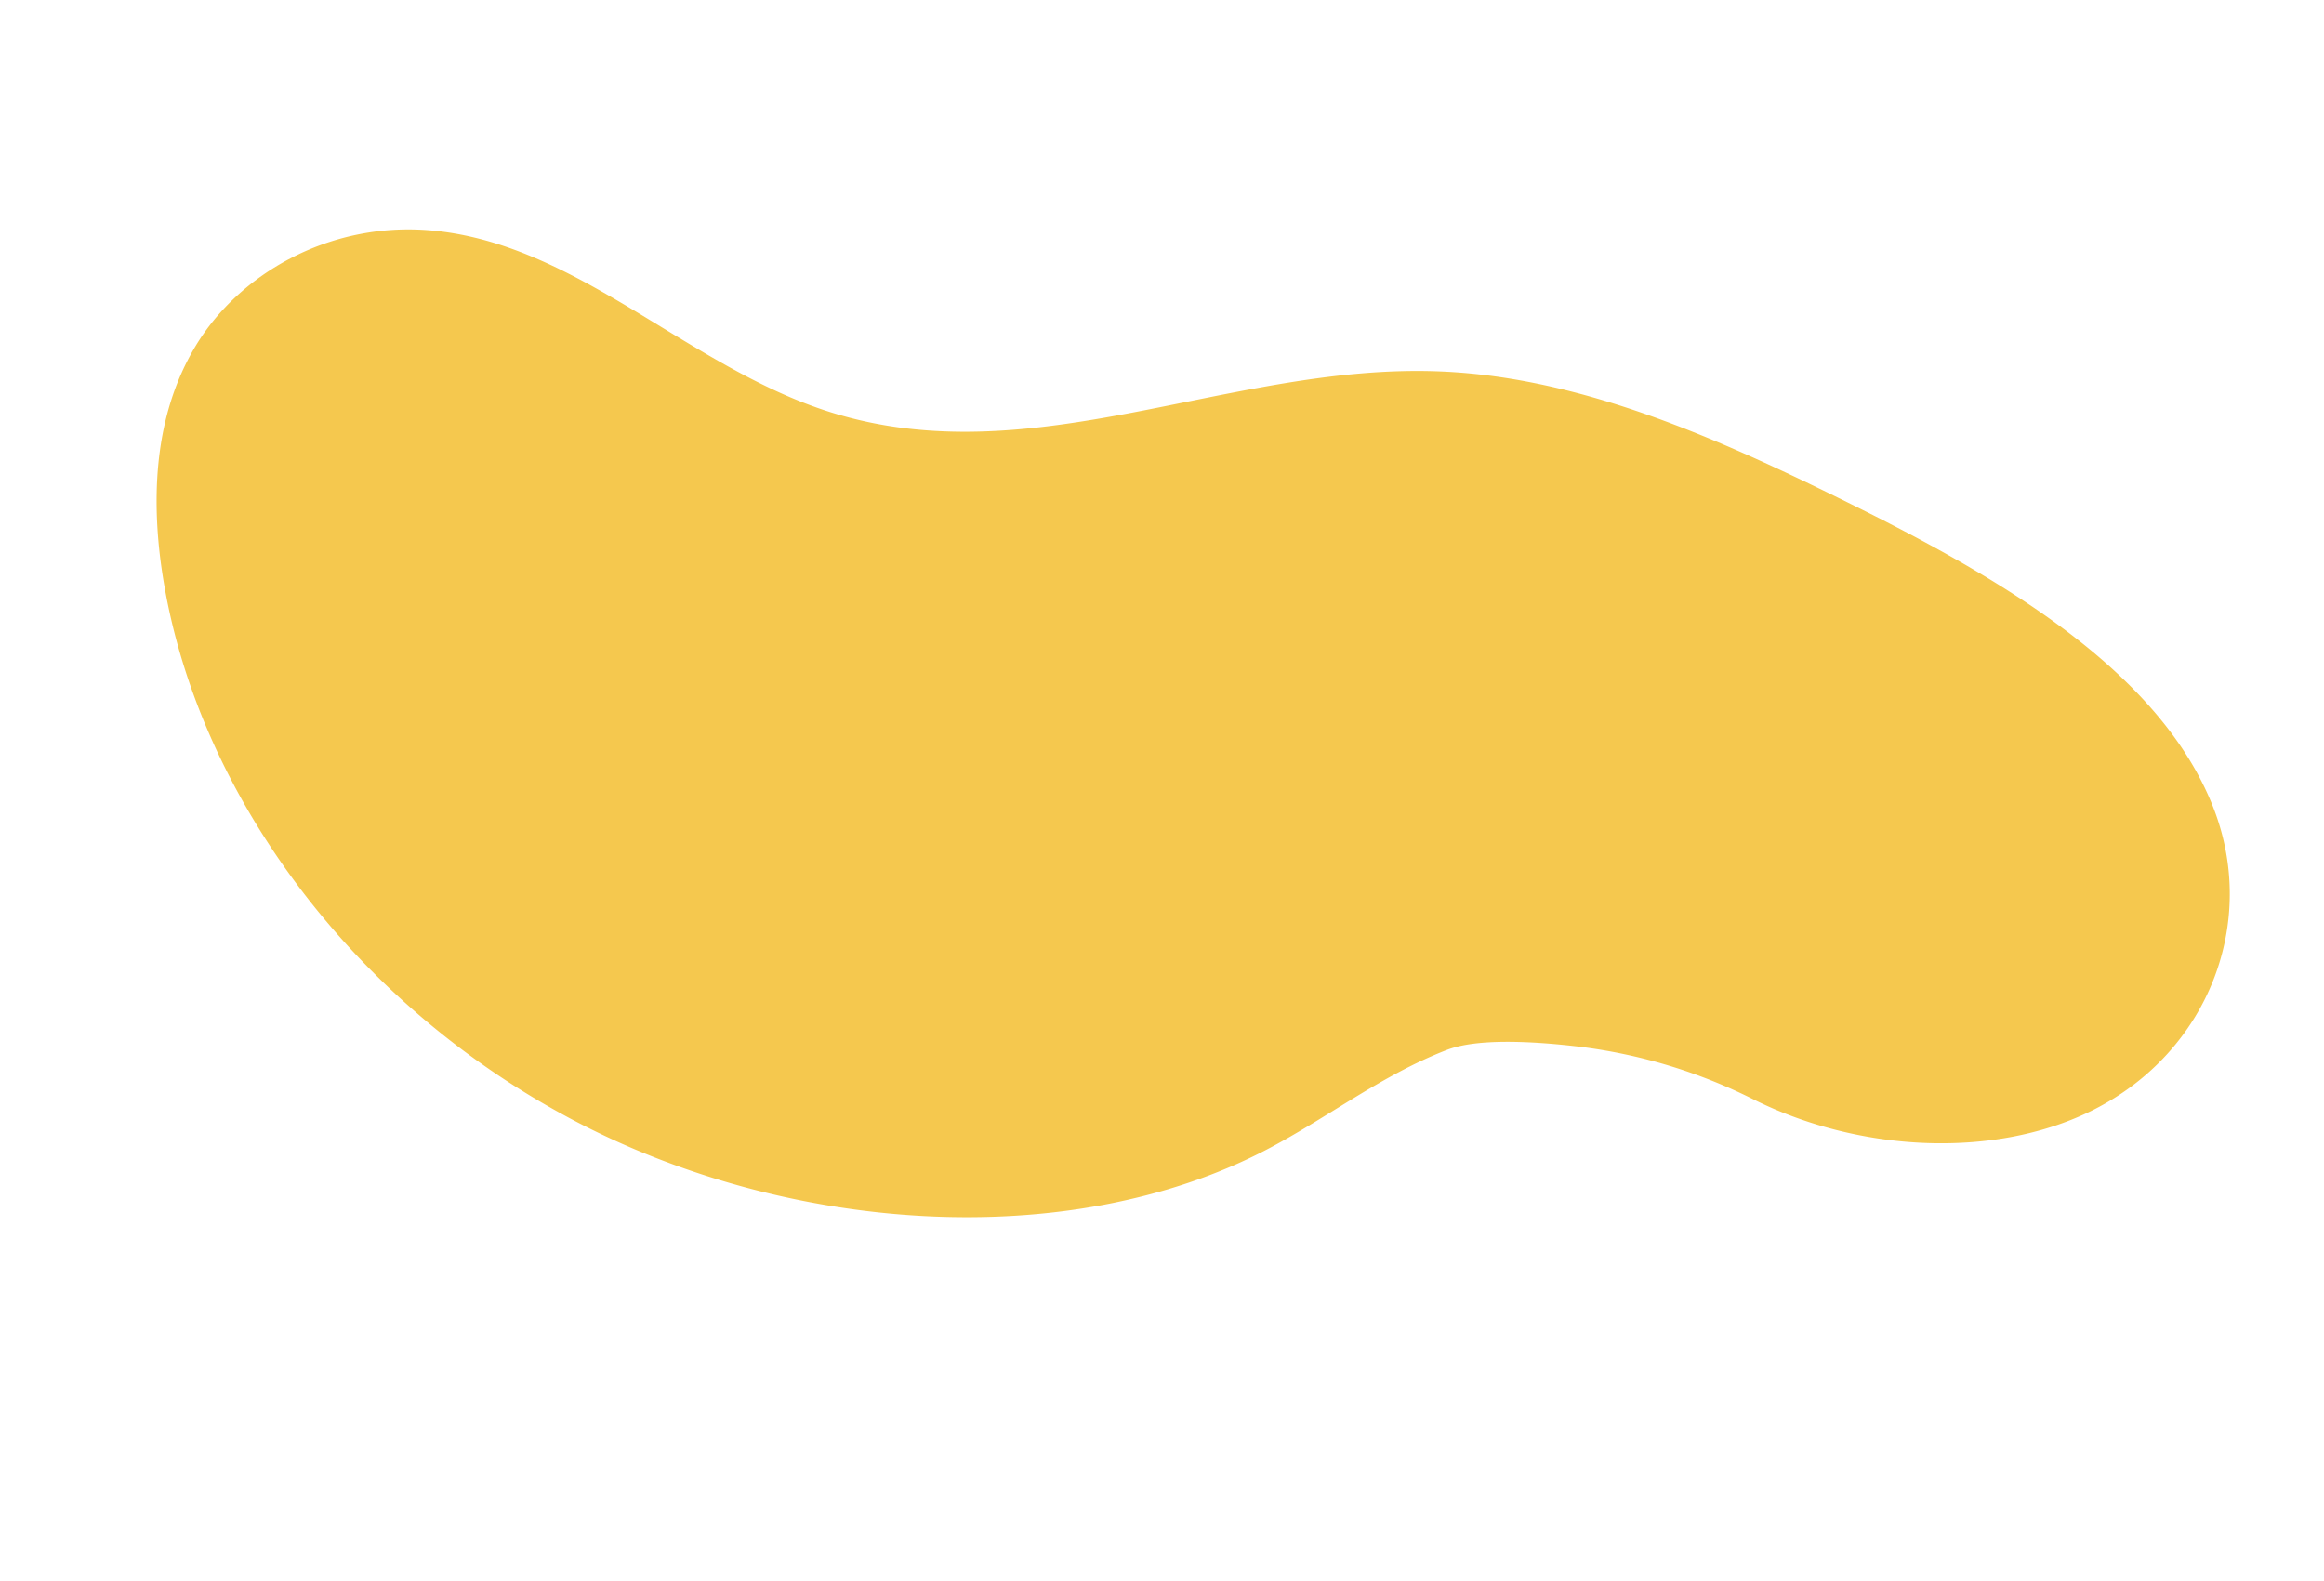 <?xml version="1.0" encoding="UTF-8"?>
<svg xmlns="http://www.w3.org/2000/svg" xmlns:xlink="http://www.w3.org/1999/xlink" width="1167.196" height="794.004" viewBox="0 0 1167.196 794.004">
  <defs>
    <clipPath id="clip-path">
      <rect id="Rettangolo_10" data-name="Rettangolo 10" width="1066.358" height="504.265" fill="none"></rect>
    </clipPath>
  </defs>
  <g id="Bolla-gialla-orizzontale" transform="translate(1019.765 793.999) rotate(-163)">
    <g id="Raggruppa_14" data-name="Raggruppa 14" transform="translate(0 -0.005)" clip-path="url(#clip-path)">
      <path id="Tracciato_9" data-name="Tracciato 9" d="M358.248,169.255c28.151-22.123,47.531-50.482,72.557-74.963,79.938-78.2,218.186-110.6,339.638-86.456S993.409,108.519,1041.6,202.364c19.646,38.254,31.145,80.7,20.979,121.324s-45.381,78.719-94.514,89.735C895.746,429.638,823.32,385.8,748.306,385.1,641.147,384.09,562.7,467.832,460.6,494.329c-68.81,17.858-143.407,8.405-214.215-3.187-83.437-13.66-174.351-34.568-220.533-92.724-38.8-48.856-33.4-118.125,12.661-162.608,39.348-38,105.642-55.276,165.133-45.3a267.479,267.479,0,0,0,91.375-.23c24.958-4.5,50.788-11.255,63.226-21.029" transform="translate(0 0.005)" fill="#f5c84e"></path>
    </g>
  </g>
</svg>
